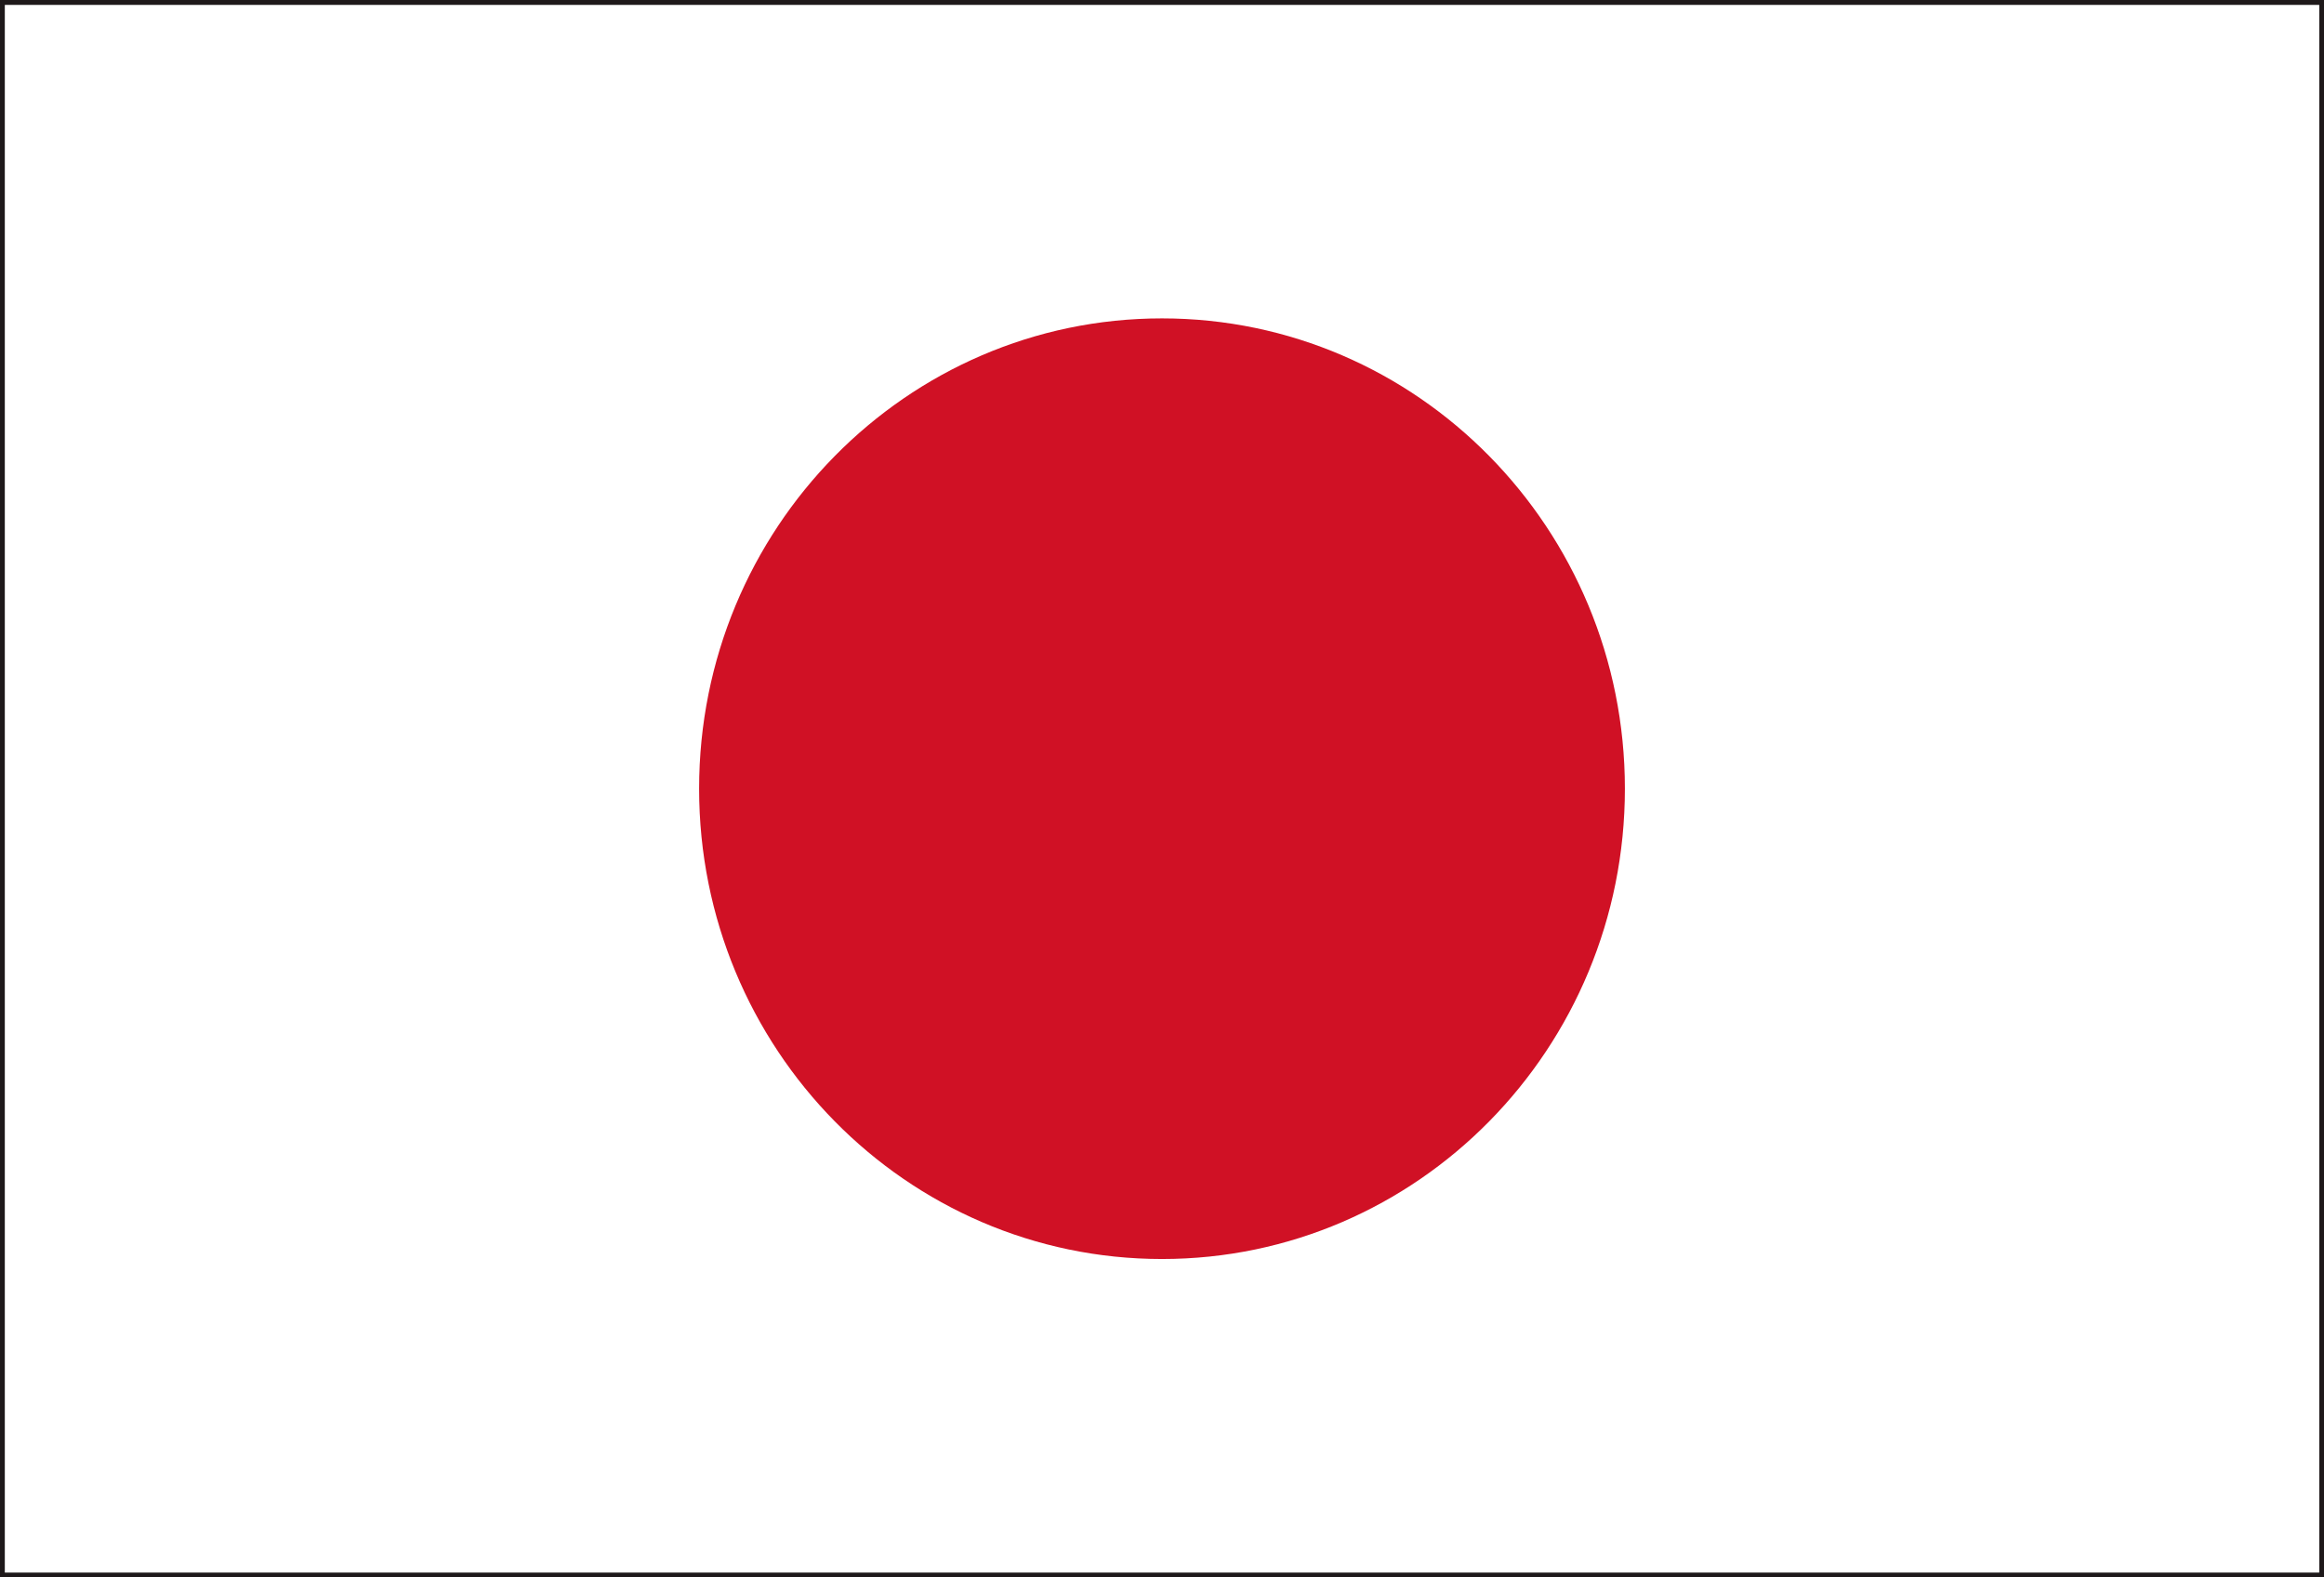 <svg width="28" height="19" viewBox="0 0 28 19" fill="none" xmlns="http://www.w3.org/2000/svg">
<rect x="0" y="0" width="28" height="19" fill="#808080" stroke="none"/>
<g clip-path="url(#clip0_277_983)">
<path d="M0 19V0H28V19H0ZM0.117 18.882H27.884L27.883 0.116H0.117V18.882Z" fill="#1E191A"/>
<path d="M27.943 0.059H0.058V18.942H27.943V0.059Z" fill="white"/>
<path d="M14 15.165C17.08 15.165 19.577 12.629 19.577 9.5C19.577 6.371 17.08 3.835 14 3.835C10.92 3.835 8.423 6.371 8.423 9.5C8.423 12.629 10.92 15.165 14 15.165Z" fill="#D01125"/>
</g>
<defs>
<clipPath id="clip0_277_983">
<rect width="28" height="19" fill="white"/>
</clipPath>
</defs>
</svg>
